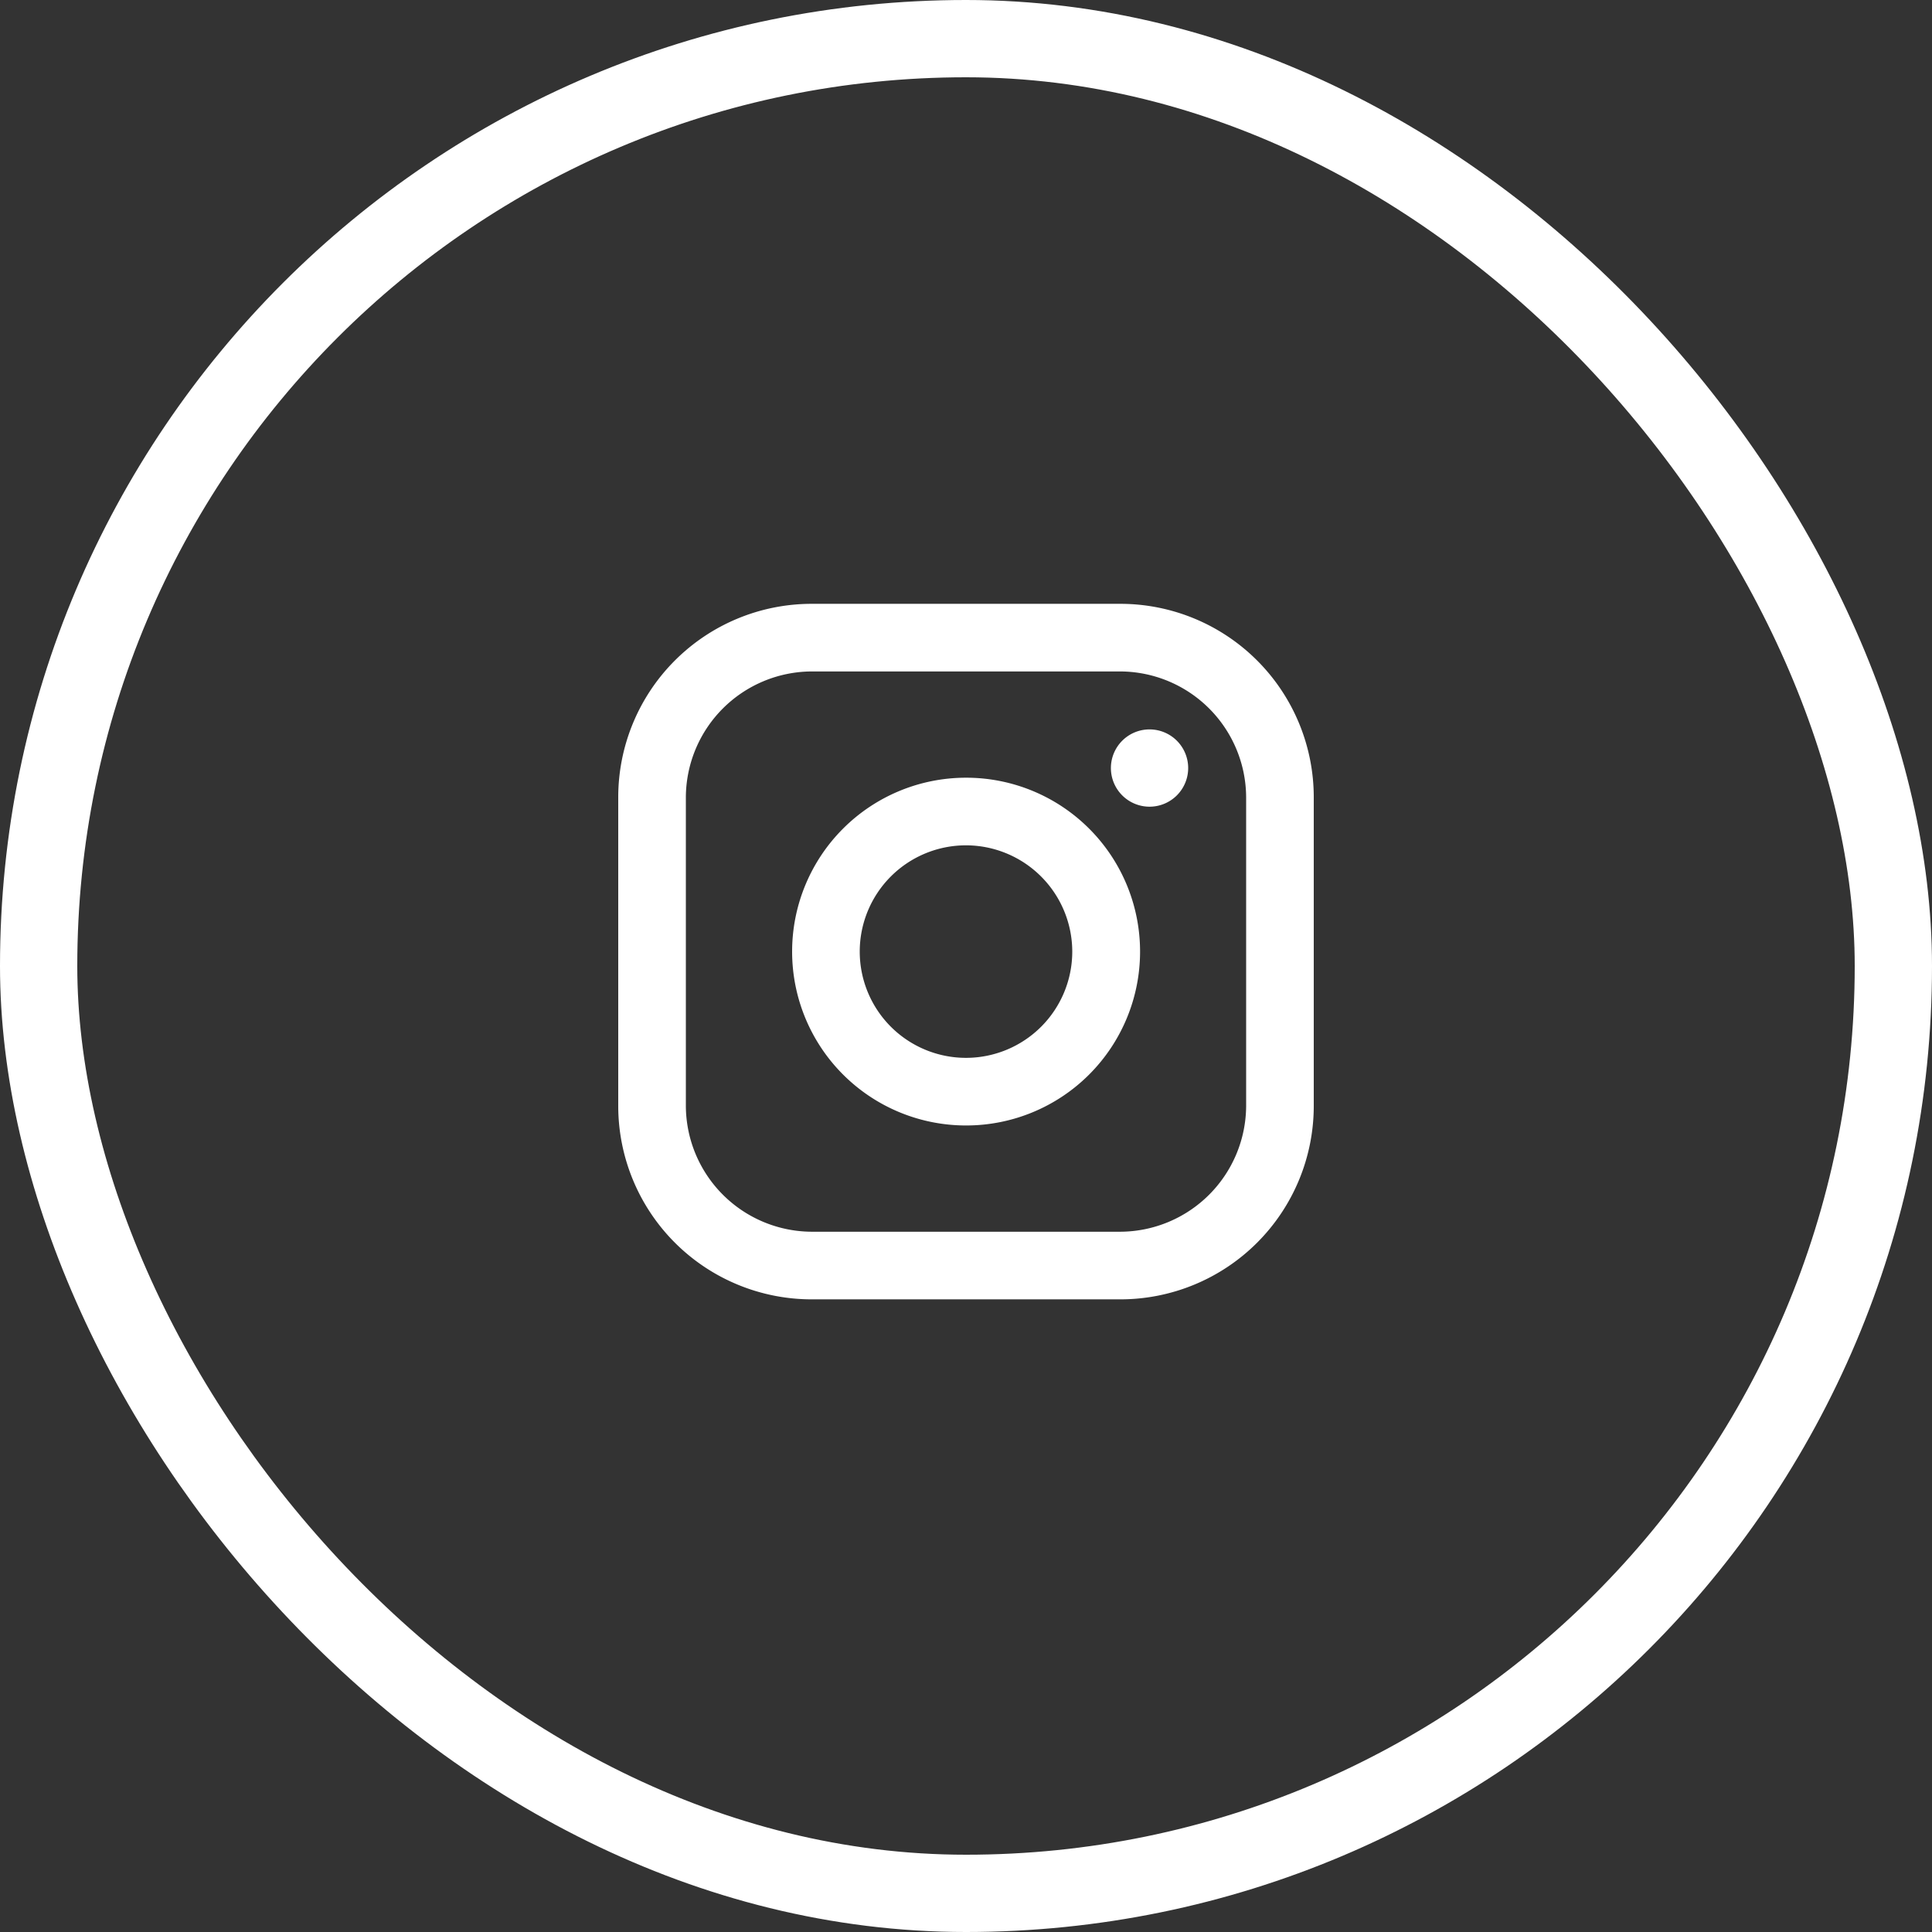 <svg xmlns="http://www.w3.org/2000/svg" width="50" height="50" viewBox="0 0 50 50">
  <rect x="0" y="0" width="50" height="50" fill="#333333" stroke="none"/>
  <g id="Group_1706" data-name="Group 1706" transform="translate(-6910 558.205)">
    <g id="Group_1705" data-name="Group 1705">
      <g id="Rectangle_1468" data-name="Rectangle 1468" transform="translate(6910 -558.205)" fill="none" stroke="#fff" stroke-width="2">
        <rect width="50" height="50" rx="25" stroke="none"/>
        <rect x="1" y="1" width="48" height="48" rx="24" fill="none"/>
      </g>
    </g>
    <g id="Group_1676" data-name="Group 1676" transform="translate(6431 -1248.578)">
      <g id="instagram" transform="translate(495 706)">
        <path id="Icon_color" data-name="Icon color" d="M13,18H5a5.006,5.006,0,0,1-5-5V5A5.006,5.006,0,0,1,5,0h8a5.006,5.006,0,0,1,5,5v8A5.006,5.006,0,0,1,13,18ZM5,1.75A3.271,3.271,0,0,0,1.75,5v8A3.271,3.271,0,0,0,5,16.25h8A3.271,3.271,0,0,0,16.25,13V5A3.271,3.271,0,0,0,13,1.75ZM9,13.5a4.5,4.5,0,0,1,0-9h.01a4.5,4.5,0,0,1-.01,9ZM9,6.25A2.75,2.75,0,1,0,11.75,9,2.754,2.754,0,0,0,9,6.25Zm4.75-1a1,1,0,1,1,1-1A1,1,0,0,1,13.75,5.25Z" fill="#fff"/>
      </g>
    </g>
  </g>
</svg>
